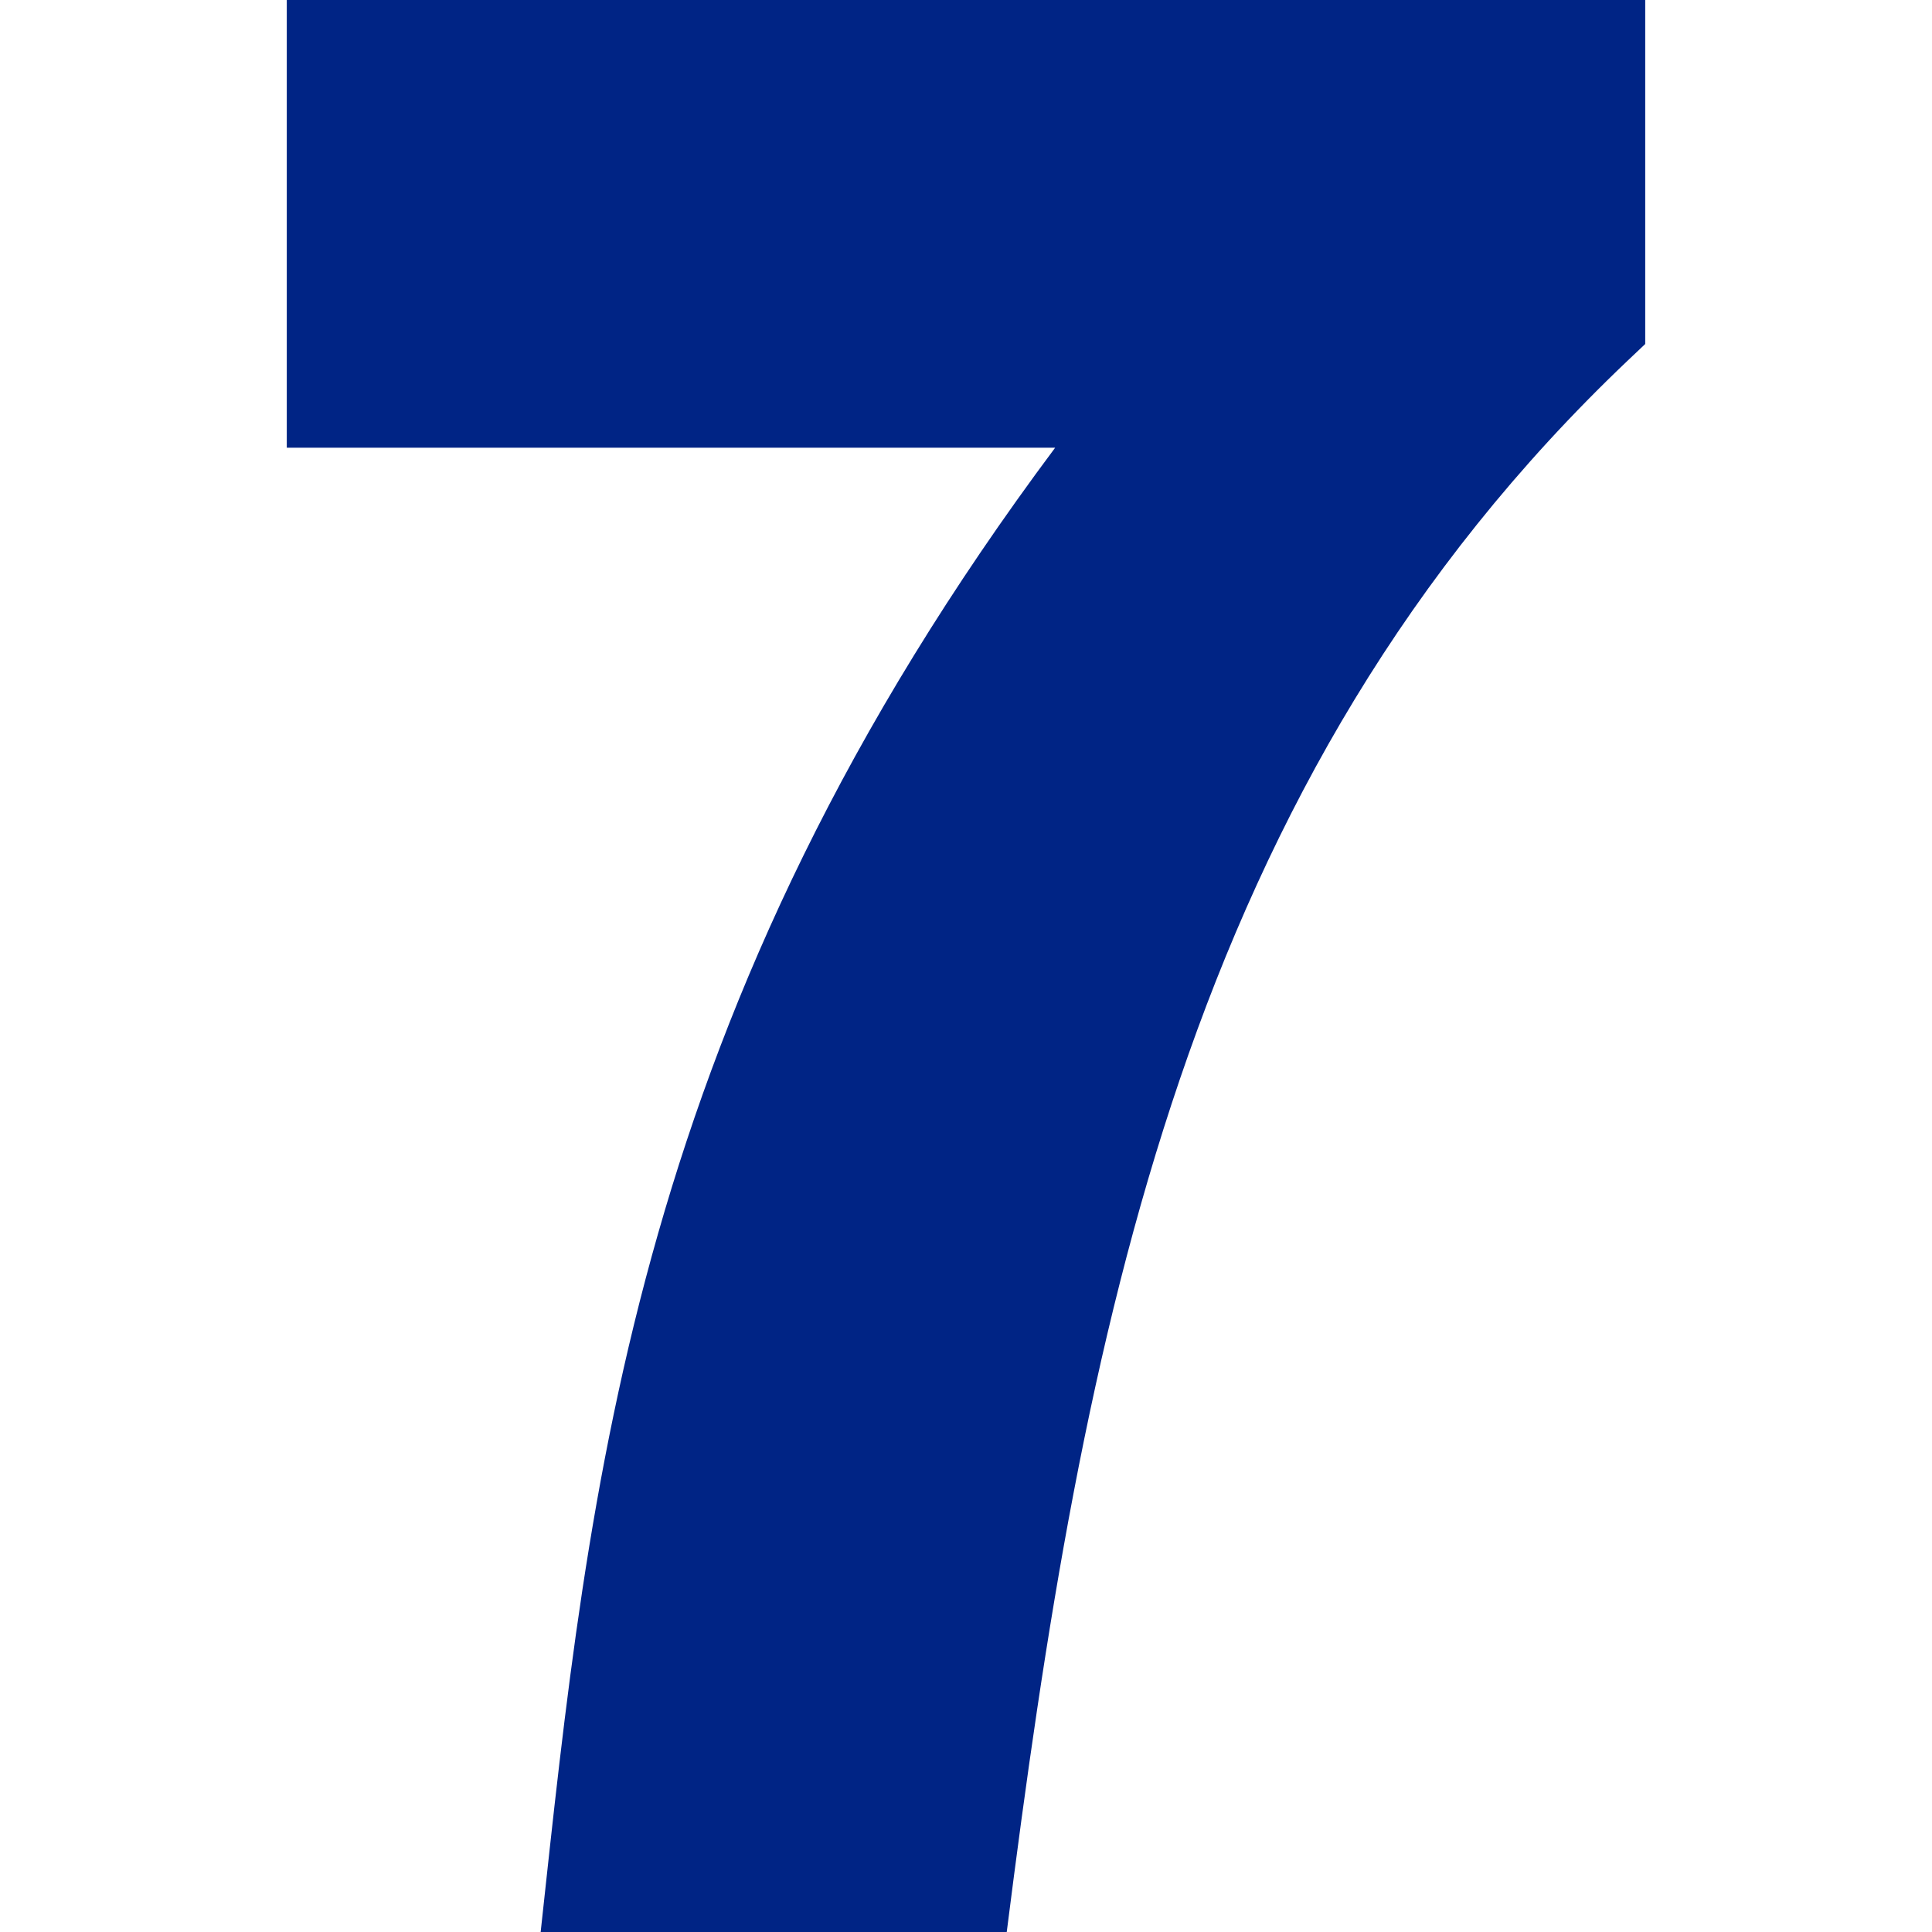 <svg xmlns="http://www.w3.org/2000/svg" xmlns:xlink="http://www.w3.org/1999/xlink" width="512" height="512" x="0" y="0" viewBox="0 0 512 512" style="enable-background:new 0 0 512 512" xml:space="preserve" class=""><g><path d="M76 118.646h203.628C167.899 268.348 156.197 393.156 143.28 512h123.516c20.146-158.928 47.398-305.069 164.531-416.411L436 91.165V0H76z" fill="#002485" opacity="1" data-original="#000000"></path></g></svg>